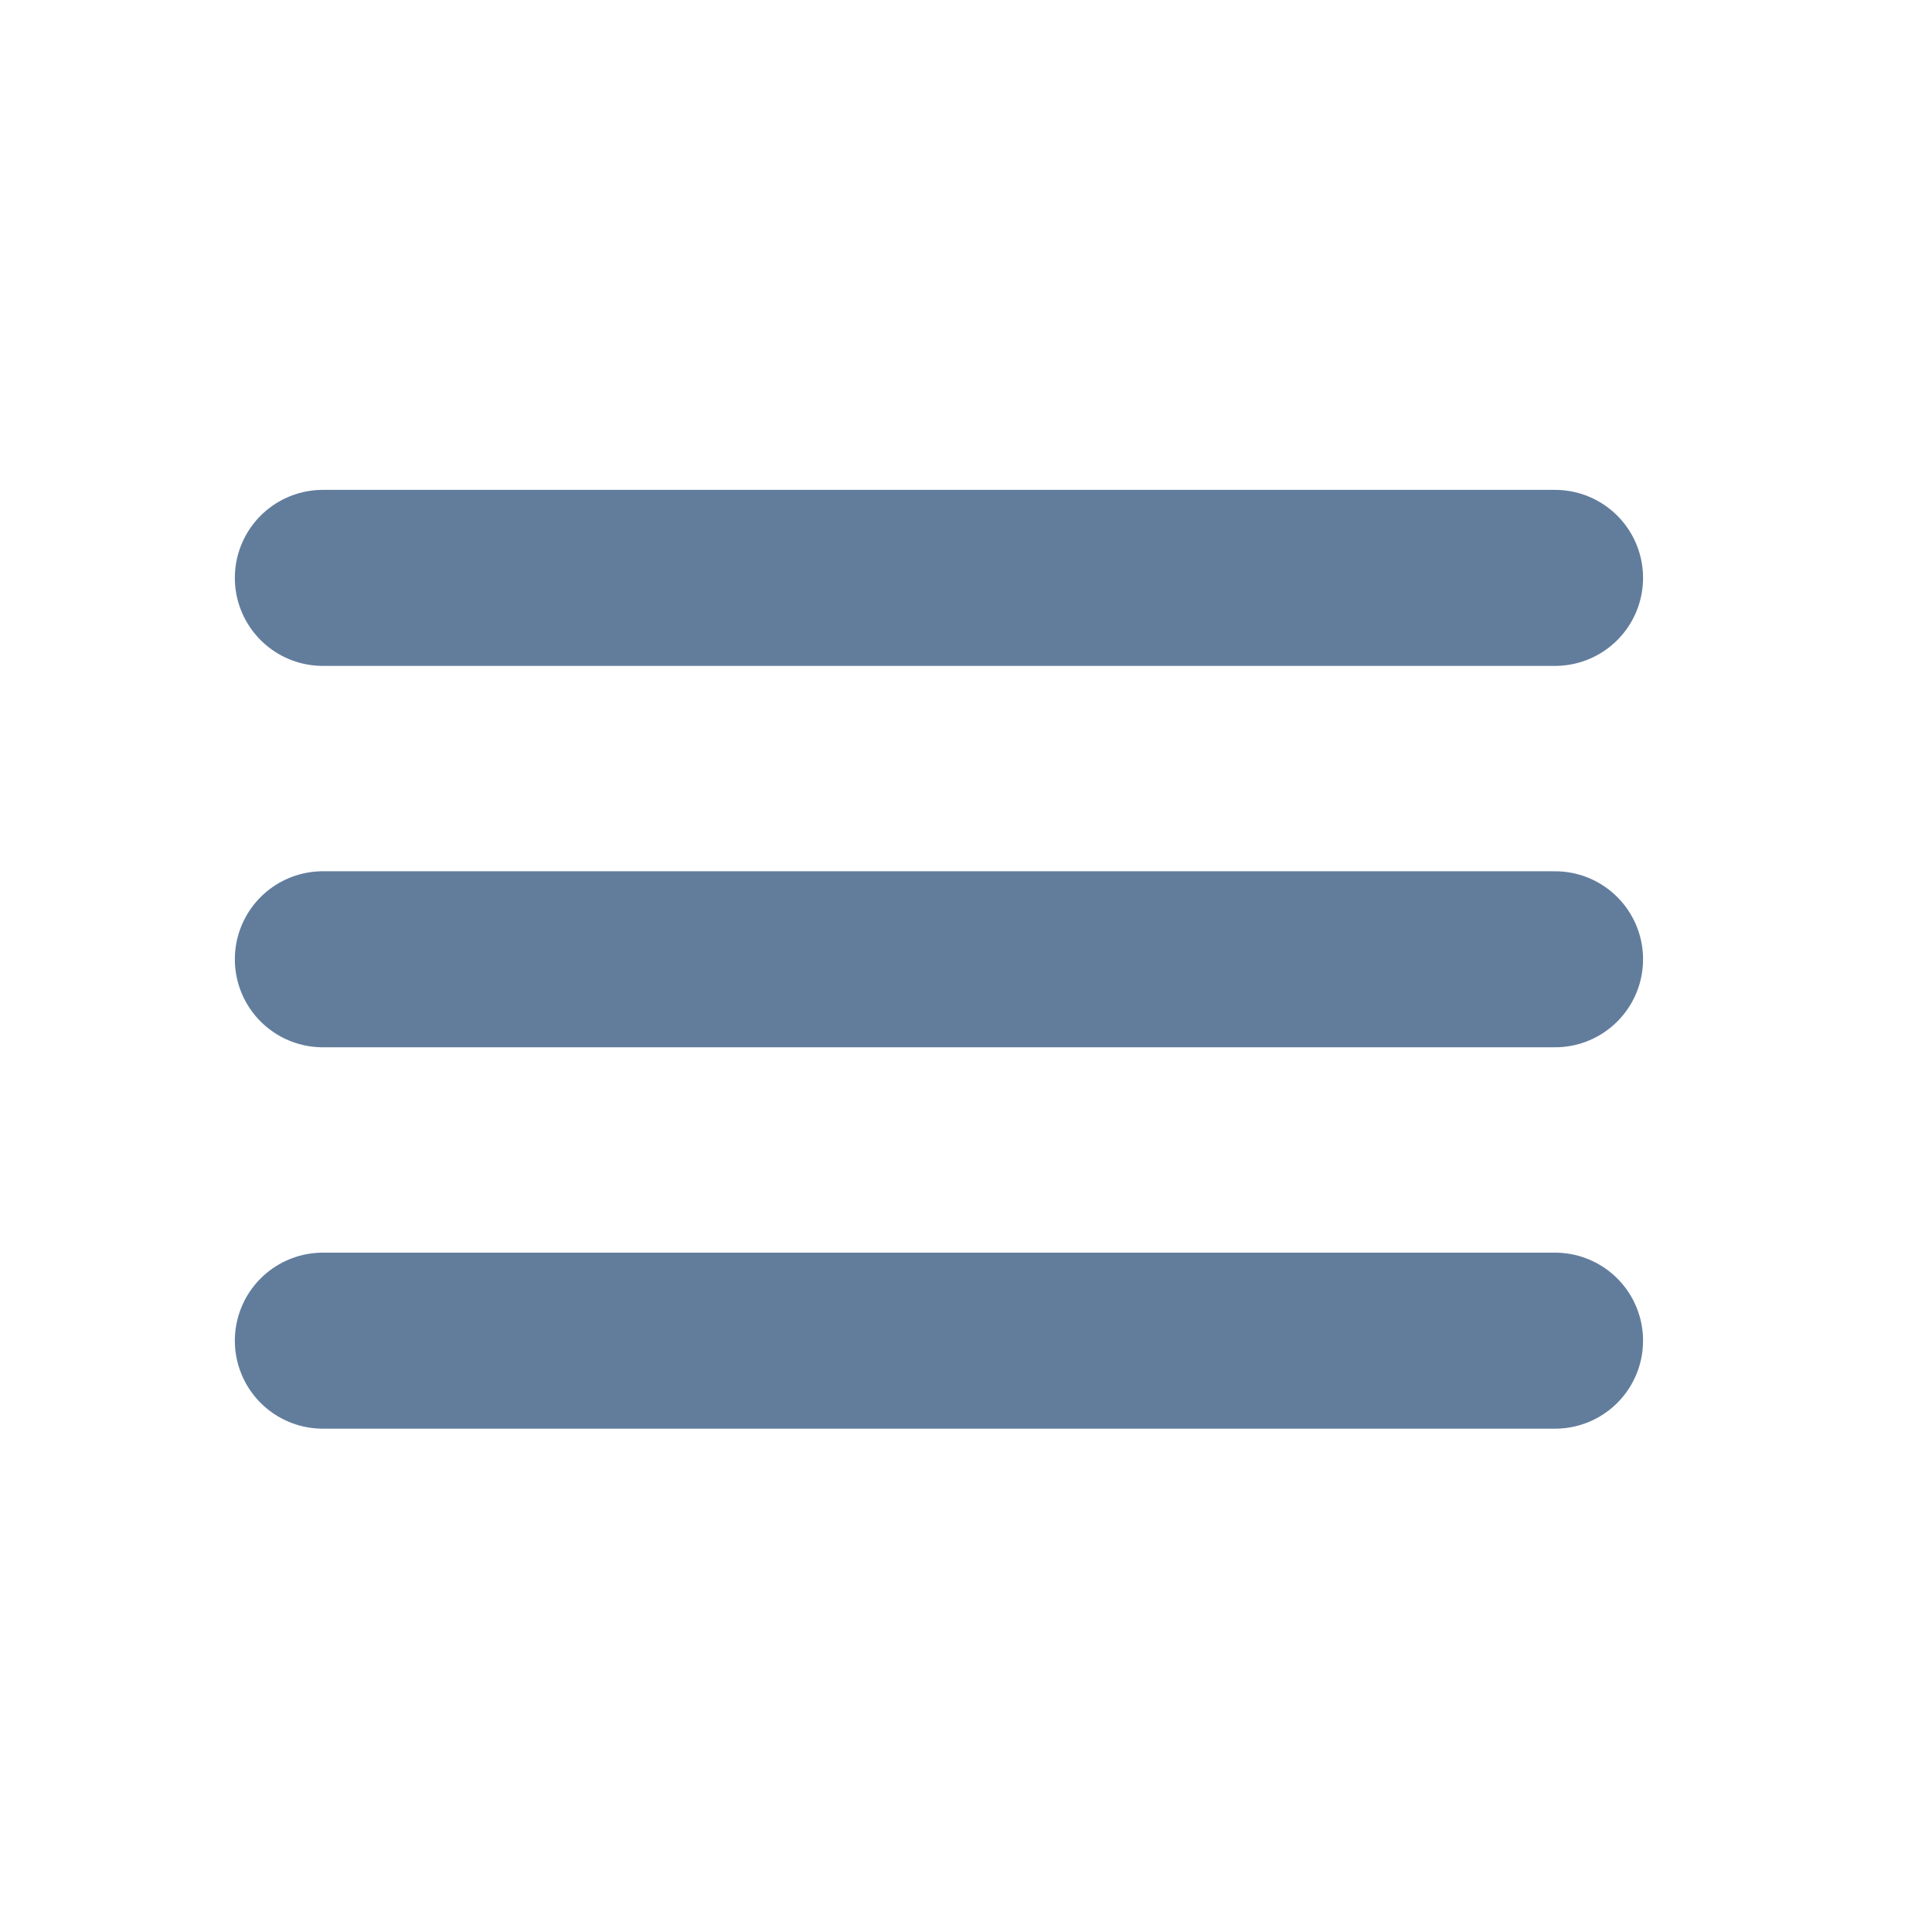 <?xml version="1.0" encoding="UTF-8"?> <svg xmlns="http://www.w3.org/2000/svg" width="27" height="27" viewBox="0 0 27 27" fill="none"><path d="M4.512 8.076H21.732" stroke="#627D9C" stroke-width="2.46" stroke-miterlimit="10" stroke-linecap="round"></path><path d="M4.512 13.406H21.732" stroke="#627D9C" stroke-width="2.46" stroke-miterlimit="10" stroke-linecap="round"></path><path d="M4.512 18.736H21.732" stroke="#627D9C" stroke-width="2.46" stroke-miterlimit="10" stroke-linecap="round"></path></svg> 